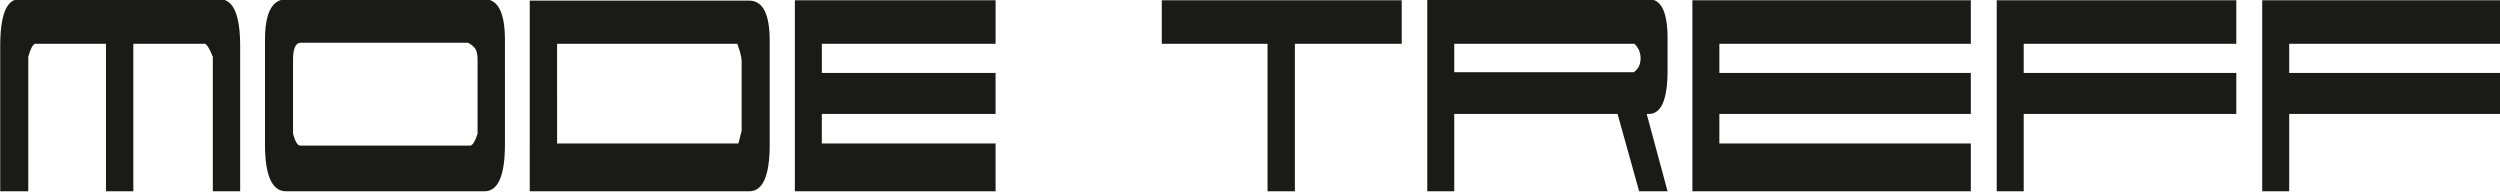 <?xml version="1.0" encoding="UTF-8" standalone="no"?>
<!-- Created with Inkscape (http://www.inkscape.org/) -->

<svg
   xmlns:dc="http://purl.org/dc/elements/1.1/"
   xmlns:cc="http://creativecommons.org/ns#"
   xmlns:rdf="http://www.w3.org/1999/02/22-rdf-syntax-ns#"
   xmlns:svg="http://www.w3.org/2000/svg"
   xmlns="http://www.w3.org/2000/svg"
   xmlns:sodipodi="http://sodipodi.sourceforge.net/DTD/sodipodi-0.dtd"
   xmlns:inkscape="http://www.inkscape.org/namespaces/inkscape"
   width="231.798mm"
   height="17.8mm"
   viewBox="0 0 231.798 17.8"
   version="1.1"
   id="svg8"
   inkscape:version="0.92.4 (5da689c313, 2019-01-14)"
   sodipodi:docname="logo-mode-treff.svg">
  <defs
     id="defs2">
    <clipPath
       id="clipPath831"
       clipPathUnits="userSpaceOnUse">
      <path
         inkscape:connector-curvature="0"
         id="path829"
         d="M 0,0 H 841.89 V 595.276 H 0 Z" />
    </clipPath>
  </defs>
  <sodipodi:namedview
     id="base"
     pagecolor="#ffffff"
     bordercolor="#666666"
     borderopacity="1.0"
     inkscape:pageopacity="0.0"
     inkscape:pageshadow="2"
     inkscape:zoom="0.35"
     inkscape:cx="-453.3859"
     inkscape:cy="-229.21915"
     inkscape:document-units="mm"
     inkscape:current-layer="layer1"
     showgrid="false"
     inkscape:window-width="1920"
     inkscape:window-height="1017"
     inkscape:window-x="-8"
     inkscape:window-y="-8"
     inkscape:window-maximized="1" />
  <g
     inkscape:label="Ebene 1"
     inkscape:groupmode="layer"
     id="layer1"
     transform="translate(5.53,-70.386)">
    <g
       transform="matrix(0.353,0,0,-0.353,-38.03,189.186)"
       inkscape:label="Logo-Modetreff"
       id="g823">
      <g
         id="g825">
        <g
           clip-path="url(#clipPath831)"
           id="g827">
          <g
             transform="translate(127.087,325.039)"
             id="g833">
            <path
               inkscape:connector-curvature="0"
               id="path835"
               style="fill:#1a1a18;fill-opacity:1;fill-rule:nonzero;stroke:none"
               d="m 0,0 h 18.898 c 0.567,-0.378 1.228,-1.512 1.984,-3.402 V -38.74 h 7.181 v 38.173 c 0,8.188 -1.795,12.284 -5.386,12.284 h -52.63 c -3.339,0 -5.008,-4.096 -5.008,-12.284 V -38.74 h 7.37 v 35.338 c 0.567,2.079 1.165,3.213 1.796,3.402 H -7.181 V -38.74 H 0 Z M 88.535,-26.74 H 43.842 c -0.694,0 -1.323,1.039 -1.89,3.118 v 19.465 c 0,2.834 0.629,4.313 1.89,4.44 h 44.031 c 0.693,-0.315 1.291,-0.772 1.796,-1.37 0.503,-0.599 0.755,-1.622 0.755,-3.07 v -19.465 c -0.63,-1.953 -1.26,-2.993 -1.889,-3.118 m 3.685,-12 c 3.59,0 5.386,4.094 5.386,12.283 V 1.039 c 0,7.118 -1.796,10.678 -5.386,10.678 H 40.251 c -3.779,0 -5.669,-3.56 -5.669,-10.678 v -27.496 c 0,-8.189 1.857,-12.283 5.575,-12.283 H 72.85 Z M 111.306,0 h 47.338 c 0.315,-0.883 0.582,-1.717 0.803,-2.504 0.22,-0.788 0.331,-1.528 0.331,-2.22 v -18.142 l -0.85,-3.307 h -47.622 z m -7.181,-38.74 h 57.637 c 3.591,0 5.386,4.063 5.386,12.189 V 0.85 c 0,6.993 -1.795,10.489 -5.386,10.489 h -57.637 v -37.04 z m 122.358,12.567 h -45.635 v 7.748 h 45.635 V -7.654 H 180.848 V 0 h 45.635 V 11.433 H 173.762 V -38.74 h 52.721 z M 297.915,-38.74 V 0 h -27.78 v 11.433 h 63.024 V 0 h -28.063 v -38.74 z m 99.589,20.315 h 0.567 c 3.275,0 4.914,3.81 4.914,11.433 v 8.409 c 0,6.866 -1.639,10.3 -4.914,10.3 H 339.867 V -38.74 h 7.086 v 20.315 h 42.898 l 5.669,-20.315 h 7.465 z m -1.606,14.645 c 0,-1.638 -0.599,-2.867 -1.795,-3.685 h -47.15 V 0 h 47.339 c 1.07,-1.072 1.606,-2.331 1.606,-3.78 m 86.742,-22.393 h -66.05 v 7.748 h 66.05 V -7.654 H 416.59 V 0 h 66.05 V 11.433 H 409.504 V -38.74 h 73.136 z m 13.889,7.748 h 55.843 V -7.654 H 496.529 V 0 h 55.843 V 11.433 H 489.443 V -38.74 h 7.086 z m 69.732,0 h 55.842 V -7.654 H 566.261 V 0 h 55.842 V 11.433 H 559.174 V -38.74 h 7.087 z" />
          </g>
        </g>
      </g>
    </g>
  </g>
</svg>
